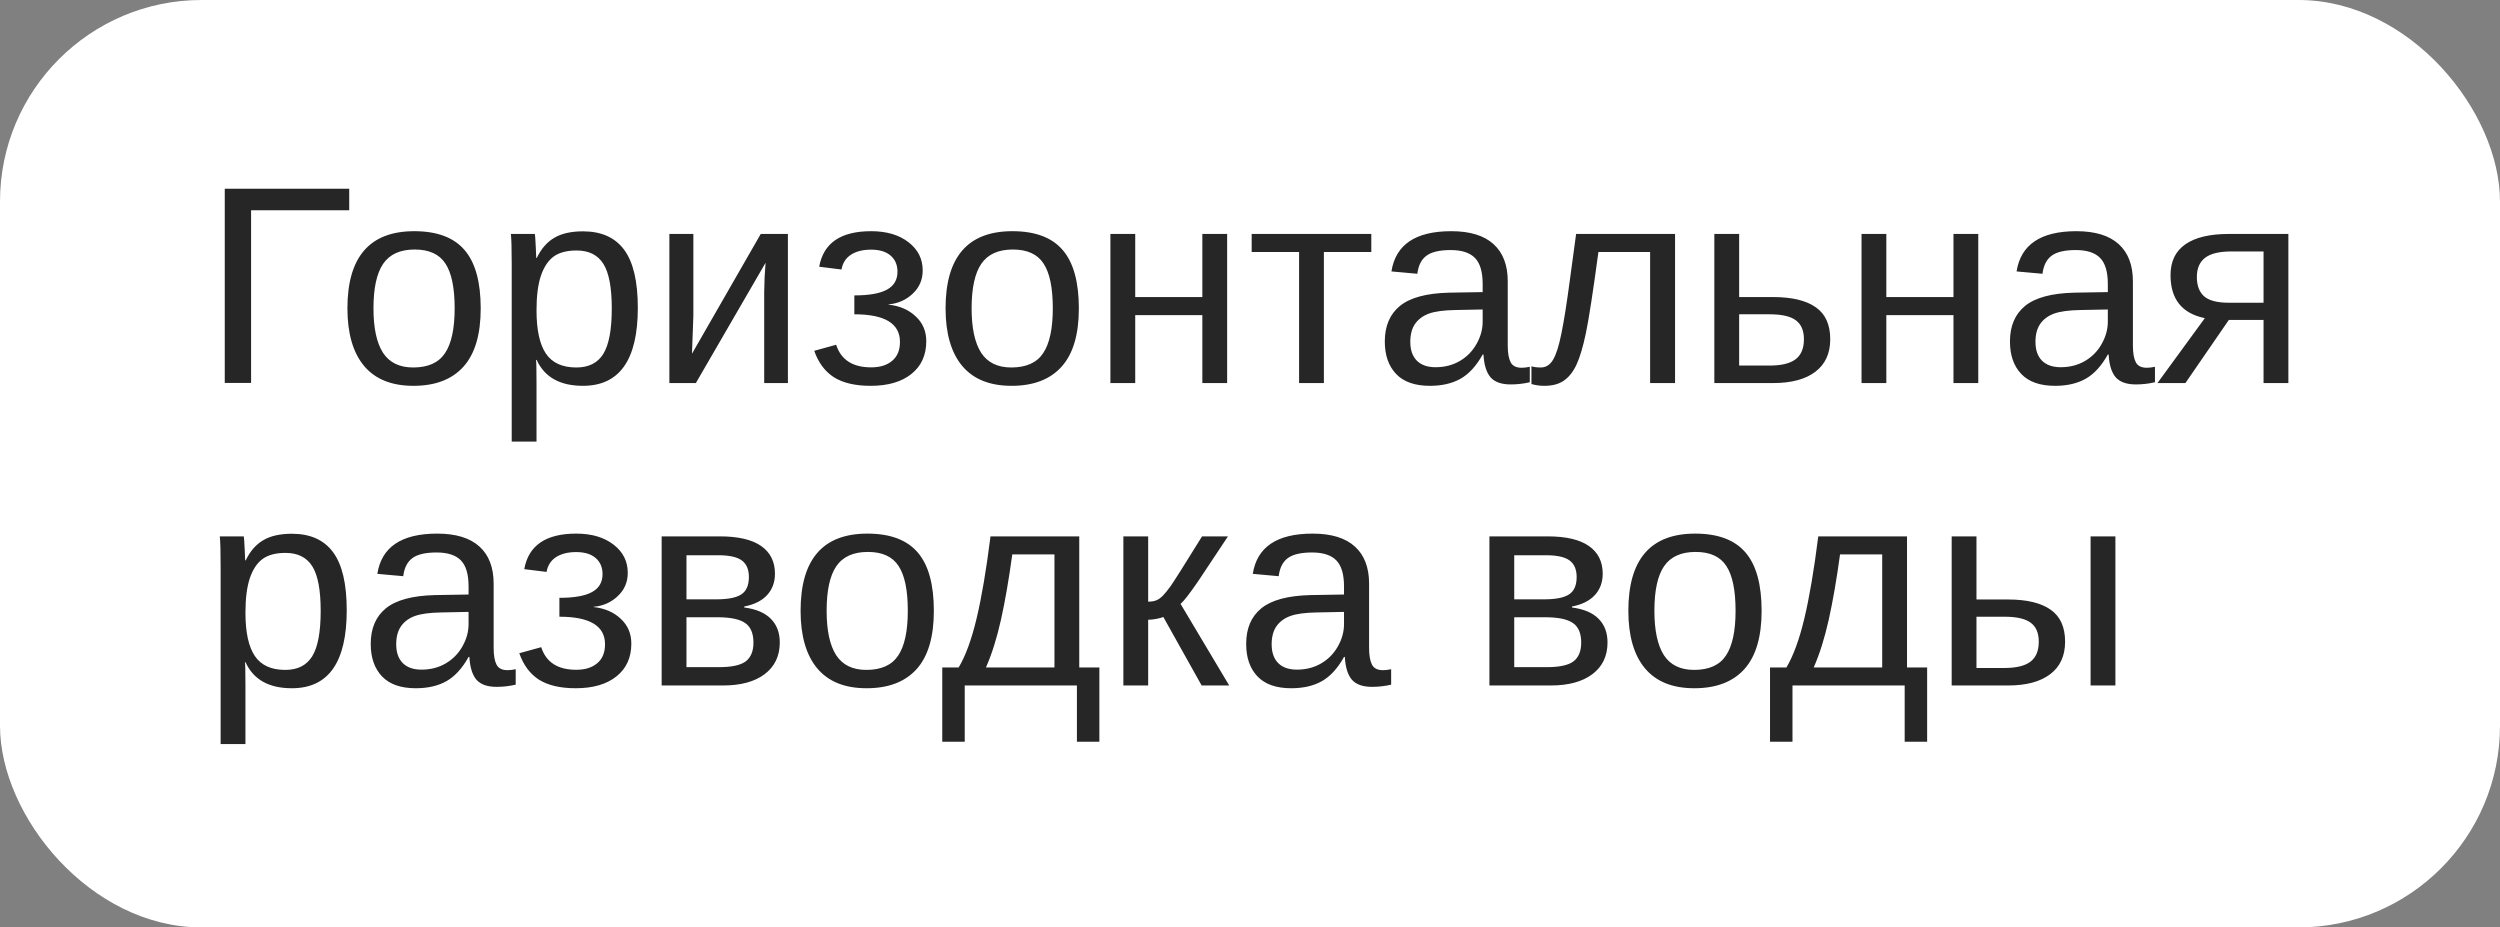 <?xml version="1.0" encoding="UTF-8"?> <svg xmlns="http://www.w3.org/2000/svg" width="124" height="46" viewBox="0 0 124 46" fill="none"><rect x="0" y="0" width="124" height="46" fill="#808080" stroke="none"/> <rect width="124" height="46" rx="10" fill="white"></rect> <path d="M17.321 9.361V10.428H12.454V18.993H11.148V9.361H17.321ZM23.843 15.295C23.843 16.589 23.558 17.553 22.988 18.186C22.419 18.82 21.591 19.137 20.507 19.137C19.427 19.137 18.611 18.809 18.06 18.152C17.508 17.491 17.232 16.539 17.232 15.295C17.232 12.743 18.338 11.467 20.548 11.467C21.678 11.467 22.51 11.779 23.043 12.403C23.576 13.023 23.843 13.987 23.843 15.295ZM22.551 15.295C22.551 14.274 22.398 13.534 22.093 13.073C21.792 12.608 21.284 12.376 20.568 12.376C19.848 12.376 19.326 12.613 19.003 13.087C18.684 13.556 18.524 14.292 18.524 15.295C18.524 16.27 18.682 17.004 18.996 17.496C19.315 17.984 19.814 18.227 20.493 18.227C21.231 18.227 21.758 17.991 22.072 17.517C22.391 17.043 22.551 16.302 22.551 15.295ZM31.636 15.268C31.636 17.847 30.729 19.137 28.915 19.137C27.776 19.137 27.01 18.708 26.618 17.852H26.584C26.602 17.888 26.611 18.275 26.611 19.014V21.905H25.381V13.114C25.381 12.353 25.367 11.85 25.34 11.604H26.529C26.534 11.622 26.541 11.688 26.55 11.802C26.559 11.911 26.568 12.082 26.577 12.315C26.591 12.547 26.598 12.706 26.598 12.793H26.625C26.844 12.337 27.133 12.005 27.493 11.795C27.853 11.581 28.327 11.474 28.915 11.474C29.826 11.474 30.508 11.779 30.959 12.39C31.41 13 31.636 13.96 31.636 15.268ZM30.344 15.295C30.344 14.265 30.205 13.529 29.927 13.087C29.649 12.645 29.207 12.424 28.601 12.424C28.113 12.424 27.73 12.526 27.452 12.731C27.179 12.937 26.969 13.258 26.823 13.695C26.682 14.128 26.611 14.693 26.611 15.391C26.611 16.361 26.766 17.077 27.076 17.537C27.386 17.997 27.89 18.227 28.587 18.227C29.198 18.227 29.642 18.004 29.92 17.558C30.203 17.106 30.344 16.352 30.344 15.295ZM34.391 11.604V15.65L34.322 17.544L37.733 11.604H39.08V19H37.904V14.488C37.904 14.324 37.911 14.076 37.925 13.743C37.943 13.411 37.959 13.174 37.973 13.032L34.514 19H33.201V11.604H34.391ZM43.182 19.137C42.421 19.137 41.815 18.995 41.363 18.713C40.917 18.426 40.591 17.988 40.386 17.4L41.473 17.1C41.714 17.847 42.293 18.221 43.209 18.221C43.647 18.221 43.993 18.114 44.248 17.899C44.508 17.685 44.638 17.371 44.638 16.956C44.638 16.045 43.883 15.589 42.375 15.589V14.652C43.109 14.652 43.649 14.557 43.995 14.365C44.342 14.174 44.515 13.878 44.515 13.477C44.515 13.139 44.401 12.873 44.173 12.677C43.95 12.481 43.626 12.383 43.202 12.383C42.797 12.383 42.464 12.467 42.204 12.636C41.949 12.804 41.794 13.048 41.739 13.367L40.632 13.23C40.842 12.055 41.7 11.467 43.209 11.467C43.975 11.467 44.592 11.649 45.062 12.014C45.531 12.374 45.766 12.841 45.766 13.415C45.766 13.875 45.599 14.26 45.267 14.57C44.938 14.88 44.54 15.056 44.07 15.097V15.11C44.622 15.17 45.071 15.363 45.417 15.691C45.768 16.015 45.943 16.425 45.943 16.922C45.943 17.615 45.697 18.157 45.205 18.549C44.717 18.941 44.043 19.137 43.182 19.137ZM53.511 15.295C53.511 16.589 53.226 17.553 52.656 18.186C52.087 18.82 51.259 19.137 50.175 19.137C49.095 19.137 48.279 18.809 47.727 18.152C47.176 17.491 46.9 16.539 46.9 15.295C46.9 12.743 48.005 11.467 50.216 11.467C51.346 11.467 52.178 11.779 52.711 12.403C53.244 13.023 53.511 13.987 53.511 15.295ZM52.219 15.295C52.219 14.274 52.066 13.534 51.761 13.073C51.46 12.608 50.952 12.376 50.236 12.376C49.516 12.376 48.995 12.613 48.671 13.087C48.352 13.556 48.192 14.292 48.192 15.295C48.192 16.27 48.35 17.004 48.664 17.496C48.983 17.984 49.482 18.227 50.161 18.227C50.899 18.227 51.426 17.991 51.74 17.517C52.059 17.043 52.219 16.302 52.219 15.295ZM56.307 11.604V14.734H59.636V11.604H60.866V19H59.636V15.63H56.307V19H55.076V11.604H56.307ZM62.083 11.604H68.017V12.499H65.665V19H64.435V12.499H62.083V11.604ZM70.922 19.137C70.179 19.137 69.621 18.941 69.247 18.549C68.873 18.157 68.686 17.619 68.686 16.936C68.686 16.17 68.937 15.582 69.439 15.172C69.944 14.762 70.758 14.543 71.879 14.516L73.54 14.488V14.085C73.54 13.483 73.412 13.053 73.157 12.793C72.902 12.533 72.501 12.403 71.954 12.403C71.403 12.403 71.002 12.497 70.751 12.684C70.5 12.87 70.35 13.169 70.3 13.579L69.015 13.463C69.224 12.132 70.213 11.467 71.981 11.467C72.911 11.467 73.611 11.681 74.08 12.109C74.549 12.533 74.784 13.148 74.784 13.955V17.141C74.784 17.505 74.832 17.781 74.928 17.968C75.023 18.15 75.206 18.241 75.475 18.241C75.593 18.241 75.728 18.225 75.878 18.193V18.959C75.568 19.032 75.251 19.068 74.928 19.068C74.472 19.068 74.139 18.95 73.93 18.713C73.725 18.471 73.608 18.095 73.581 17.585H73.54C73.226 18.15 72.859 18.551 72.439 18.788C72.025 19.02 71.519 19.137 70.922 19.137ZM71.202 18.214C71.653 18.214 72.054 18.111 72.405 17.906C72.756 17.701 73.032 17.421 73.232 17.065C73.438 16.705 73.54 16.336 73.54 15.958V15.35L72.193 15.377C71.615 15.386 71.175 15.445 70.874 15.555C70.578 15.664 70.35 15.833 70.19 16.061C70.031 16.288 69.951 16.587 69.951 16.956C69.951 17.357 70.058 17.667 70.272 17.886C70.491 18.105 70.801 18.214 71.202 18.214ZM81.846 19V12.499H79.282C79.013 14.486 78.806 15.828 78.66 16.525C78.514 17.218 78.357 17.742 78.189 18.098C78.02 18.453 77.81 18.715 77.56 18.884C77.314 19.052 76.995 19.137 76.603 19.137C76.375 19.137 76.16 19.107 75.96 19.048V18.166C76.074 18.207 76.229 18.227 76.425 18.227C76.675 18.227 76.876 18.102 77.026 17.852C77.181 17.601 77.32 17.168 77.443 16.553C77.571 15.938 77.715 15.028 77.874 13.825L78.175 11.604H83.083V19H81.846ZM87.943 14.734C88.878 14.734 89.584 14.903 90.062 15.24C90.541 15.573 90.78 16.102 90.78 16.826C90.78 17.528 90.534 18.066 90.042 18.439C89.55 18.813 88.853 19 87.95 19H85.031V11.604H86.262V14.734H87.943ZM86.262 18.132H87.766C88.358 18.132 88.791 18.027 89.064 17.817C89.338 17.608 89.475 17.277 89.475 16.826C89.475 16.398 89.342 16.086 89.078 15.89C88.814 15.689 88.379 15.589 87.772 15.589H86.262V18.132ZM93.562 11.604V14.734H96.892V11.604H98.122V19H96.892V15.63H93.562V19H92.332V11.604H93.562ZM101.93 19.137C101.187 19.137 100.629 18.941 100.255 18.549C99.881 18.157 99.694 17.619 99.694 16.936C99.694 16.17 99.945 15.582 100.446 15.172C100.952 14.762 101.766 14.543 102.887 14.516L104.548 14.488V14.085C104.548 13.483 104.42 13.053 104.165 12.793C103.91 12.533 103.509 12.403 102.962 12.403C102.41 12.403 102.009 12.497 101.759 12.684C101.508 12.87 101.358 13.169 101.308 13.579L100.022 13.463C100.232 12.132 101.221 11.467 102.989 11.467C103.919 11.467 104.618 11.681 105.088 12.109C105.557 12.533 105.792 13.148 105.792 13.955V17.141C105.792 17.505 105.84 17.781 105.936 17.968C106.031 18.15 106.214 18.241 106.482 18.241C106.601 18.241 106.735 18.225 106.886 18.193V18.959C106.576 19.032 106.259 19.068 105.936 19.068C105.48 19.068 105.147 18.95 104.938 18.713C104.732 18.471 104.616 18.095 104.589 17.585H104.548C104.233 18.15 103.867 18.551 103.447 18.788C103.033 19.02 102.527 19.137 101.93 19.137ZM102.21 18.214C102.661 18.214 103.062 18.111 103.413 17.906C103.764 17.701 104.04 17.421 104.24 17.065C104.445 16.705 104.548 16.336 104.548 15.958V15.35L103.201 15.377C102.622 15.386 102.183 15.445 101.882 15.555C101.586 15.664 101.358 15.833 101.198 16.061C101.039 16.288 100.959 16.587 100.959 16.956C100.959 17.357 101.066 17.667 101.28 17.886C101.499 18.105 101.809 18.214 102.21 18.214ZM110.55 15.869L108.396 19H107.009L109.36 15.78C108.226 15.548 107.658 14.837 107.658 13.648C107.658 12.968 107.904 12.458 108.396 12.116C108.889 11.774 109.606 11.604 110.55 11.604H113.503V19H112.272V15.869H110.55ZM112.272 12.472H110.673C110.08 12.472 109.647 12.576 109.374 12.786C109.101 12.996 108.964 13.312 108.964 13.736C108.964 14.165 109.085 14.486 109.326 14.7C109.572 14.91 109.978 15.015 110.543 15.015H112.272V12.472ZM17.198 30.268C17.198 32.847 16.291 34.137 14.477 34.137C13.338 34.137 12.573 33.708 12.181 32.852H12.146C12.165 32.888 12.174 33.275 12.174 34.014V36.905H10.943V28.114C10.943 27.353 10.93 26.85 10.902 26.604H12.092C12.096 26.622 12.103 26.688 12.112 26.802C12.121 26.911 12.13 27.082 12.14 27.314C12.153 27.547 12.16 27.706 12.16 27.793H12.188C12.406 27.337 12.696 27.005 13.056 26.795C13.416 26.581 13.89 26.474 14.477 26.474C15.389 26.474 16.07 26.779 16.521 27.39C16.973 28 17.198 28.96 17.198 30.268ZM15.906 30.295C15.906 29.265 15.767 28.529 15.489 28.087C15.211 27.645 14.769 27.424 14.163 27.424C13.675 27.424 13.293 27.526 13.015 27.731C12.741 27.936 12.532 28.258 12.386 28.695C12.245 29.128 12.174 29.693 12.174 30.391C12.174 31.361 12.329 32.077 12.639 32.537C12.949 32.997 13.452 33.227 14.149 33.227C14.76 33.227 15.204 33.004 15.482 32.558C15.765 32.106 15.906 31.352 15.906 30.295ZM20.623 34.137C19.88 34.137 19.322 33.941 18.948 33.549C18.575 33.157 18.388 32.619 18.388 31.936C18.388 31.17 18.638 30.582 19.14 30.172C19.645 29.762 20.459 29.543 21.58 29.516L23.241 29.488V29.085C23.241 28.483 23.114 28.053 22.858 27.793C22.603 27.533 22.202 27.403 21.655 27.403C21.104 27.403 20.703 27.497 20.452 27.684C20.201 27.87 20.051 28.169 20.001 28.579L18.716 28.463C18.925 27.132 19.914 26.467 21.683 26.467C22.612 26.467 23.312 26.681 23.781 27.109C24.251 27.533 24.485 28.148 24.485 28.955V32.141C24.485 32.505 24.533 32.781 24.629 32.968C24.725 33.15 24.907 33.241 25.176 33.241C25.294 33.241 25.429 33.225 25.579 33.193V33.959C25.269 34.032 24.953 34.068 24.629 34.068C24.173 34.068 23.84 33.95 23.631 33.713C23.426 33.471 23.31 33.095 23.282 32.585H23.241C22.927 33.15 22.56 33.551 22.141 33.788C21.726 34.02 21.22 34.137 20.623 34.137ZM20.903 33.214C21.355 33.214 21.756 33.111 22.106 32.906C22.457 32.701 22.733 32.421 22.934 32.065C23.139 31.705 23.241 31.336 23.241 30.958V30.35L21.895 30.377C21.316 30.386 20.876 30.445 20.575 30.555C20.279 30.664 20.051 30.833 19.892 31.061C19.732 31.288 19.652 31.587 19.652 31.956C19.652 32.357 19.759 32.667 19.974 32.886C20.192 33.105 20.502 33.214 20.903 33.214ZM28.553 34.137C27.792 34.137 27.186 33.995 26.734 33.713C26.288 33.426 25.962 32.988 25.757 32.4L26.844 32.1C27.085 32.847 27.664 33.221 28.58 33.221C29.018 33.221 29.364 33.114 29.619 32.899C29.879 32.685 30.009 32.371 30.009 31.956C30.009 31.045 29.255 30.589 27.746 30.589V29.652C28.48 29.652 29.02 29.557 29.366 29.365C29.713 29.174 29.886 28.878 29.886 28.477C29.886 28.139 29.772 27.873 29.544 27.677C29.321 27.481 28.997 27.383 28.573 27.383C28.168 27.383 27.835 27.467 27.575 27.636C27.32 27.804 27.165 28.048 27.11 28.367L26.003 28.23C26.213 27.055 27.072 26.467 28.58 26.467C29.346 26.467 29.963 26.649 30.433 27.014C30.902 27.374 31.137 27.841 31.137 28.415C31.137 28.875 30.97 29.26 30.638 29.57C30.31 29.88 29.911 30.056 29.441 30.097V30.11C29.993 30.17 30.442 30.363 30.788 30.691C31.139 31.015 31.314 31.425 31.314 31.922C31.314 32.615 31.068 33.157 30.576 33.549C30.088 33.941 29.414 34.137 28.553 34.137ZM35.703 26.604C36.615 26.604 37.298 26.763 37.754 27.082C38.21 27.401 38.438 27.859 38.438 28.456C38.438 28.88 38.308 29.233 38.048 29.516C37.788 29.798 37.41 29.987 36.913 30.083V30.131C37.501 30.208 37.941 30.395 38.232 30.691C38.529 30.988 38.677 31.38 38.677 31.867C38.677 32.537 38.426 33.061 37.925 33.44C37.428 33.813 36.74 34 35.86 34H32.818V26.604H35.703ZM34.049 33.091H35.662C36.291 33.091 36.733 32.995 36.988 32.804C37.243 32.608 37.371 32.298 37.371 31.874C37.371 31.414 37.234 31.09 36.961 30.903C36.692 30.712 36.232 30.616 35.58 30.616H34.049V33.091ZM34.049 27.54V29.727H35.525C36.109 29.727 36.523 29.645 36.77 29.481C37.02 29.317 37.145 29.03 37.145 28.62C37.145 28.246 37.029 27.973 36.797 27.8C36.565 27.627 36.172 27.54 35.621 27.54H34.049ZM46.319 30.295C46.319 31.589 46.035 32.553 45.465 33.187C44.895 33.82 44.068 34.137 42.983 34.137C41.903 34.137 41.088 33.809 40.536 33.152C39.985 32.492 39.709 31.539 39.709 30.295C39.709 27.743 40.814 26.467 43.024 26.467C44.155 26.467 44.986 26.779 45.52 27.403C46.053 28.023 46.319 28.987 46.319 30.295ZM45.027 30.295C45.027 29.274 44.875 28.534 44.569 28.073C44.269 27.608 43.76 27.376 43.045 27.376C42.325 27.376 41.803 27.613 41.48 28.087C41.16 28.556 41.001 29.292 41.001 30.295C41.001 31.27 41.158 32.004 41.473 32.496C41.792 32.984 42.291 33.227 42.97 33.227C43.708 33.227 44.234 32.991 44.549 32.517C44.868 32.043 45.027 31.302 45.027 30.295ZM52.301 27.499H50.209C50.04 28.739 49.853 29.819 49.648 30.739C49.443 31.655 49.195 32.444 48.903 33.105H52.301V27.499ZM54.529 36.789H53.415V34H47.851V36.789H46.736V33.105H47.55C47.892 32.535 48.188 31.726 48.438 30.678C48.689 29.63 48.919 28.271 49.129 26.604H53.531V33.105H54.529V36.789ZM55.719 26.604H56.949V29.844C57.086 29.844 57.209 29.826 57.318 29.789C57.428 29.753 57.542 29.677 57.66 29.564C57.779 29.445 57.913 29.281 58.063 29.071C58.214 28.862 58.733 28.039 59.622 26.604H60.907L59.431 28.825C59.007 29.445 58.715 29.821 58.556 29.953L60.969 34H59.602L57.701 30.602C57.615 30.639 57.496 30.671 57.346 30.698C57.2 30.726 57.068 30.739 56.949 30.739V34H55.719V26.604ZM64.045 34.137C63.302 34.137 62.744 33.941 62.37 33.549C61.996 33.157 61.81 32.619 61.81 31.936C61.81 31.17 62.06 30.582 62.562 30.172C63.067 29.762 63.881 29.543 65.002 29.516L66.663 29.488V29.085C66.663 28.483 66.535 28.053 66.28 27.793C66.025 27.533 65.624 27.403 65.077 27.403C64.526 27.403 64.125 27.497 63.874 27.684C63.623 27.87 63.473 28.169 63.423 28.579L62.138 28.463C62.347 27.132 63.336 26.467 65.105 26.467C66.034 26.467 66.734 26.681 67.203 27.109C67.672 27.533 67.907 28.148 67.907 28.955V32.141C67.907 32.505 67.955 32.781 68.051 32.968C68.147 33.15 68.329 33.241 68.598 33.241C68.716 33.241 68.851 33.225 69.001 33.193V33.959C68.691 34.032 68.374 34.068 68.051 34.068C67.595 34.068 67.262 33.95 67.053 33.713C66.848 33.471 66.731 33.095 66.704 32.585H66.663C66.349 33.15 65.982 33.551 65.562 33.788C65.148 34.02 64.642 34.137 64.045 34.137ZM64.325 33.214C64.776 33.214 65.177 33.111 65.528 32.906C65.879 32.701 66.155 32.421 66.356 32.065C66.561 31.705 66.663 31.336 66.663 30.958V30.35L65.316 30.377C64.738 30.386 64.298 30.445 63.997 30.555C63.701 30.664 63.473 30.833 63.313 31.061C63.154 31.288 63.074 31.587 63.074 31.956C63.074 32.357 63.181 32.667 63.395 32.886C63.614 33.105 63.924 33.214 64.325 33.214ZM76.76 26.604C77.671 26.604 78.355 26.763 78.811 27.082C79.266 27.401 79.494 27.859 79.494 28.456C79.494 28.88 79.364 29.233 79.105 29.516C78.845 29.798 78.466 29.987 77.97 30.083V30.131C78.558 30.208 78.997 30.395 79.289 30.691C79.585 30.988 79.733 31.38 79.733 31.867C79.733 32.537 79.483 33.061 78.981 33.44C78.485 33.813 77.796 34 76.917 34H73.875V26.604H76.76ZM75.106 33.091H76.719C77.348 33.091 77.79 32.995 78.045 32.804C78.3 32.608 78.428 32.298 78.428 31.874C78.428 31.414 78.291 31.09 78.018 30.903C77.749 30.712 77.288 30.616 76.637 30.616H75.106V33.091ZM75.106 27.54V29.727H76.582C77.165 29.727 77.58 29.645 77.826 29.481C78.077 29.317 78.202 29.03 78.202 28.62C78.202 28.246 78.086 27.973 77.853 27.8C77.621 27.627 77.229 27.54 76.678 27.54H75.106ZM87.376 30.295C87.376 31.589 87.091 32.553 86.522 33.187C85.952 33.82 85.125 34.137 84.04 34.137C82.96 34.137 82.144 33.809 81.593 33.152C81.041 32.492 80.766 31.539 80.766 30.295C80.766 27.743 81.871 26.467 84.081 26.467C85.211 26.467 86.043 26.779 86.576 27.403C87.109 28.023 87.376 28.987 87.376 30.295ZM86.084 30.295C86.084 29.274 85.931 28.534 85.626 28.073C85.325 27.608 84.817 27.376 84.102 27.376C83.382 27.376 82.86 27.613 82.536 28.087C82.217 28.556 82.058 29.292 82.058 30.295C82.058 31.27 82.215 32.004 82.529 32.496C82.848 32.984 83.347 33.227 84.026 33.227C84.765 33.227 85.291 32.991 85.606 32.517C85.924 32.043 86.084 31.302 86.084 30.295ZM93.357 27.499H91.266C91.097 28.739 90.91 29.819 90.705 30.739C90.5 31.655 90.252 32.444 89.96 33.105H93.357V27.499ZM95.586 36.789H94.472V34H88.907V36.789H87.793V33.105H88.606C88.948 32.535 89.245 31.726 89.495 30.678C89.746 29.63 89.976 28.271 90.186 26.604H94.588V33.105H95.586V36.789ZM99.592 29.734C100.526 29.734 101.232 29.903 101.711 30.24C102.189 30.573 102.429 31.102 102.429 31.826C102.429 32.528 102.183 33.066 101.69 33.44C101.198 33.813 100.501 34 99.599 34H96.803V26.604H98.033V29.734H99.592ZM98.033 33.132H99.414C100.007 33.132 100.439 33.027 100.713 32.817C100.986 32.608 101.123 32.277 101.123 31.826C101.123 31.398 100.991 31.086 100.727 30.89C100.462 30.689 100.027 30.589 99.421 30.589H98.033V33.132ZM103.693 34V26.604H104.924V34H103.693Z" fill="#262626"></path> </svg> 
